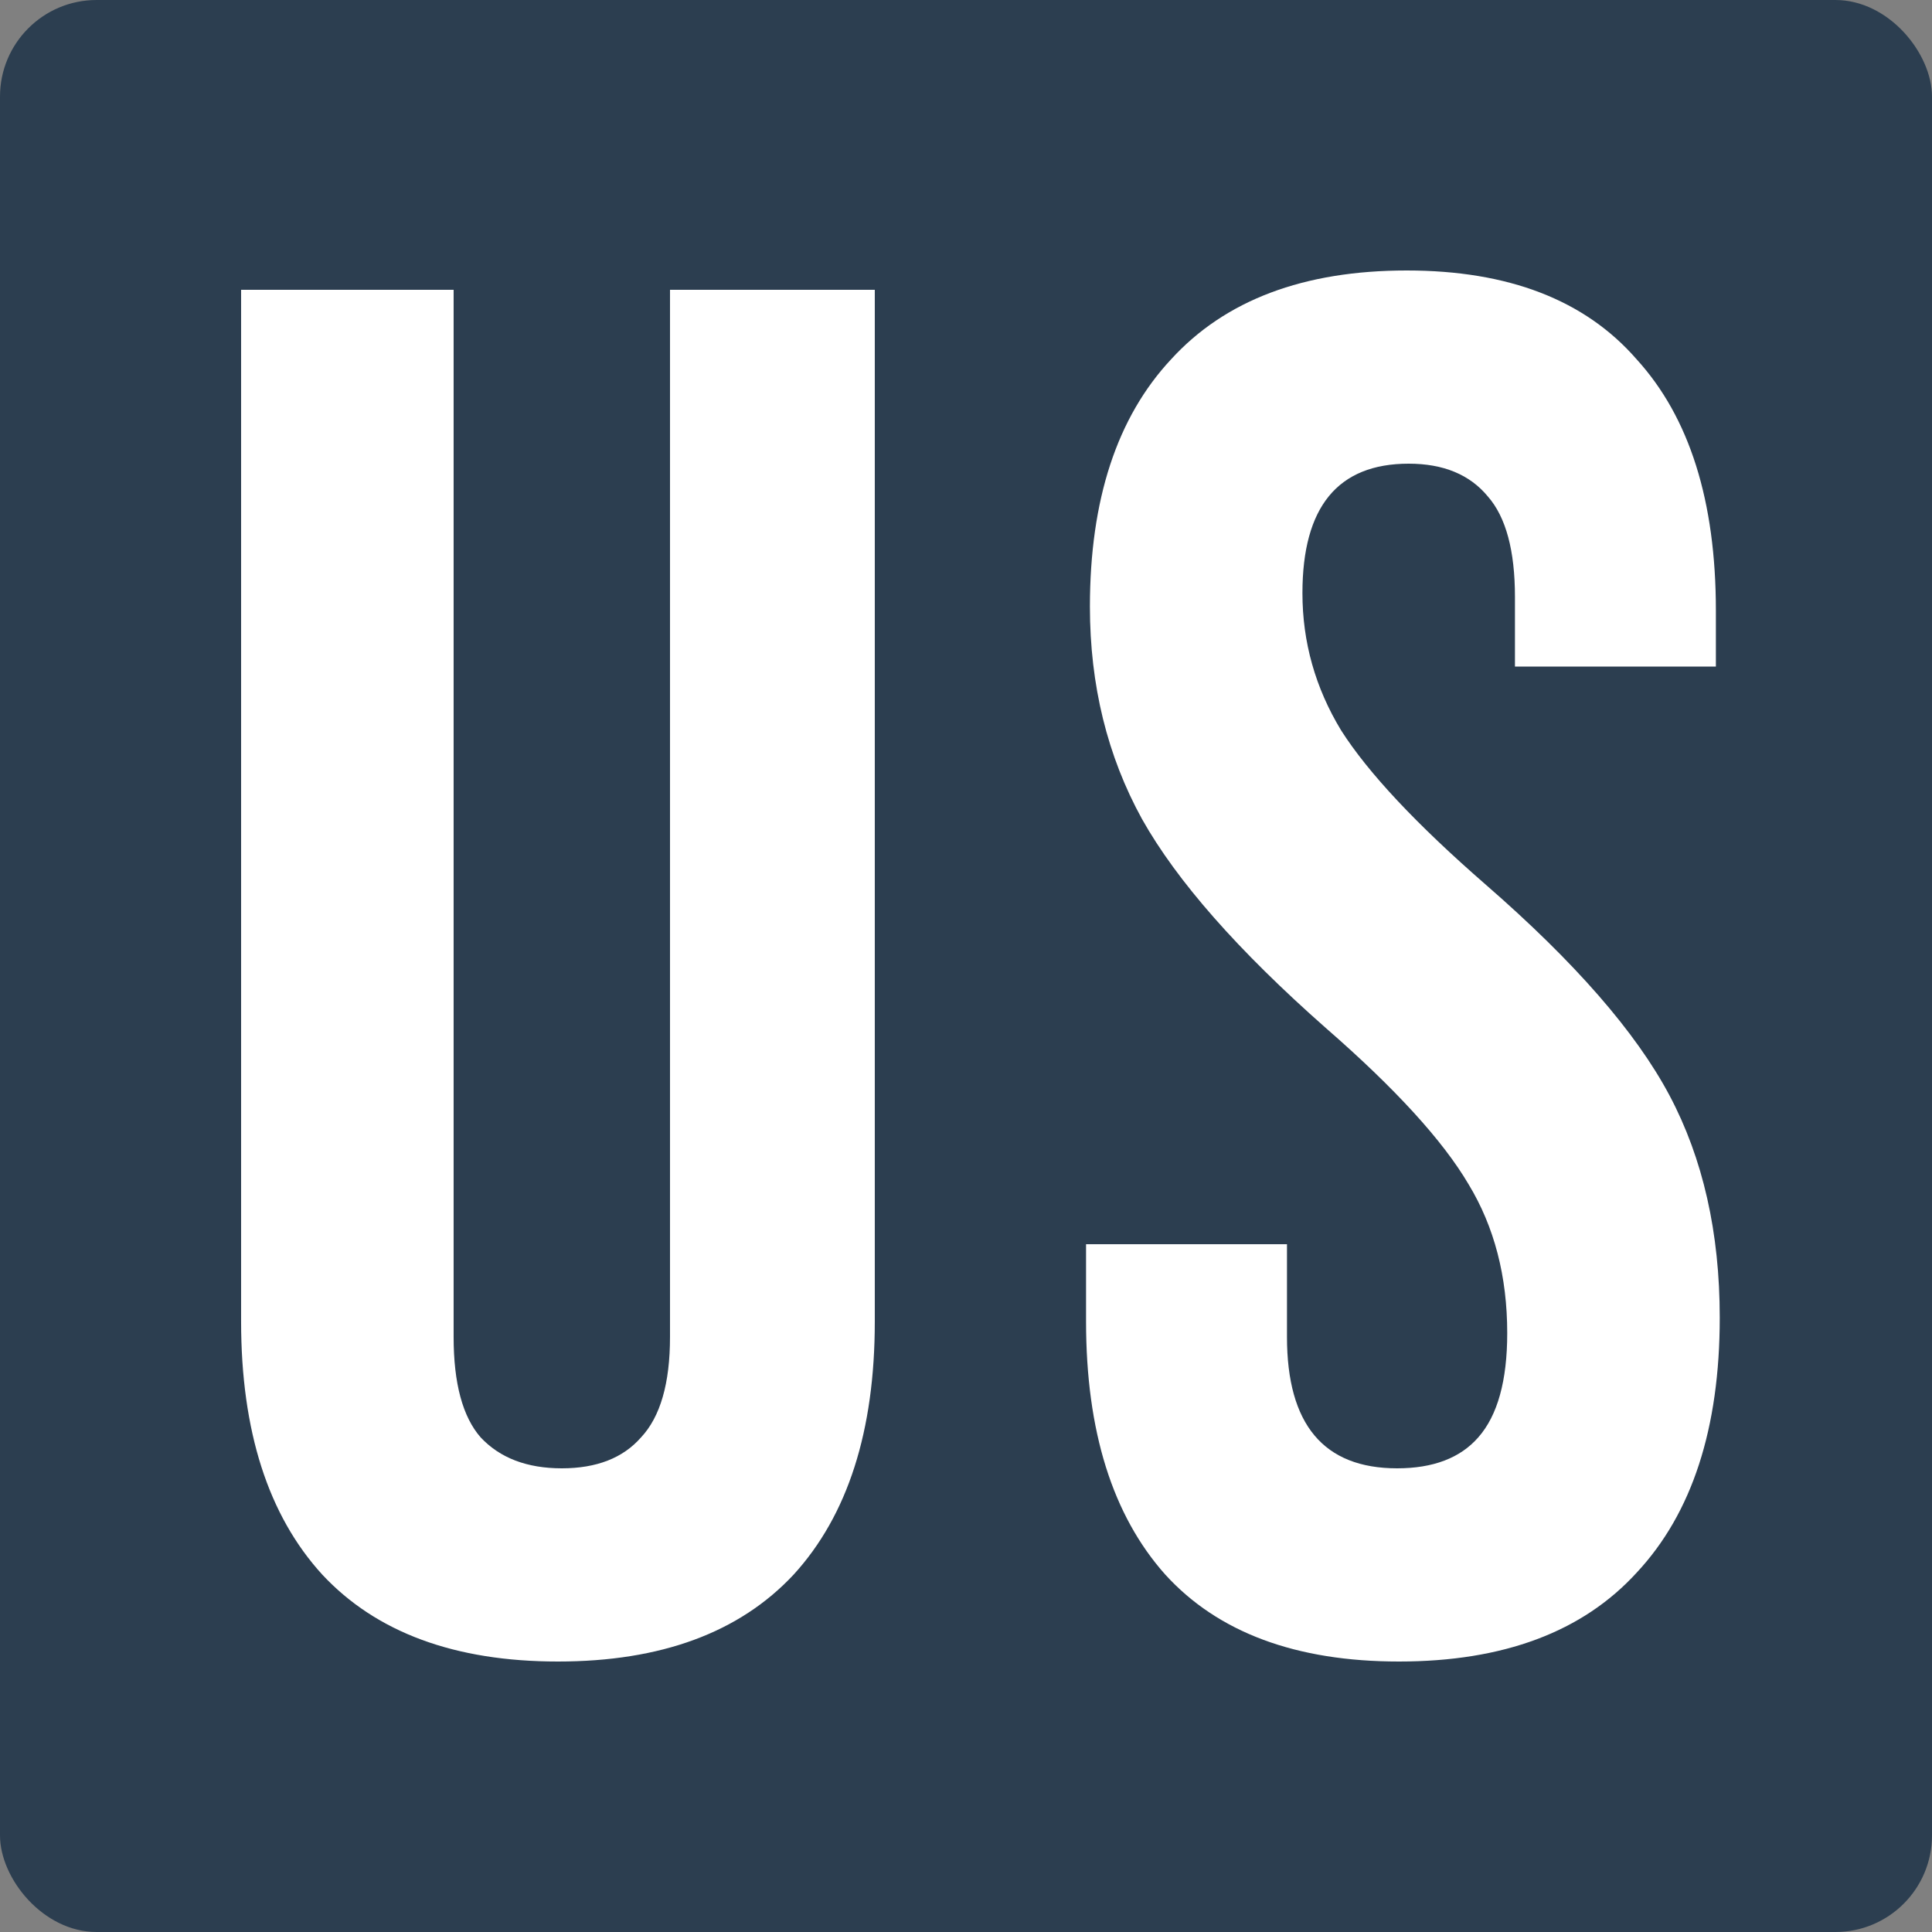 <svg xmlns="http://www.w3.org/2000/svg" fill="none" viewBox="0 0 1000 1000" height="1000" width="1000">
<rect x="0" y="0" width="1000" height="1000" fill="#808080" stroke="none"/>
<rect fill="#2C3E50" rx="50" height="1000" width="1000"></rect>
<path fill="white" d="M288.793 860C235.46 860 194.793 845 166.793 815C138.793 784.333 124.793 740.667 124.793 684V150H234.793V692C234.793 716 239.46 733.333 248.793 744C258.793 754.667 272.793 760 290.793 760C308.793 760 322.46 754.667 331.793 744C341.793 733.333 346.793 716 346.793 692V150H452.793V684C452.793 740.667 438.793 784.333 410.793 815C382.793 845 342.126 860 288.793 860ZM724.137 860C670.803 860 630.47 845 603.137 815C575.803 784.333 562.137 740.667 562.137 684V644H666.137V692C666.137 737.333 685.137 760 723.137 760C741.803 760 755.803 754.667 765.137 744C775.137 732.667 780.137 714.667 780.137 690C780.137 660.667 773.47 635 760.137 613C746.803 590.333 722.137 563.333 686.137 532C640.803 492 609.137 456 591.137 424C573.137 391.333 564.137 354.667 564.137 314C564.137 258.667 578.137 216 606.137 186C634.137 155.333 674.803 140 728.137 140C780.803 140 820.47 155.333 847.137 186C874.47 216 888.137 259.333 888.137 316V345H784.137V309C784.137 285 779.47 267.667 770.137 257C760.803 245.667 747.137 240 729.137 240C692.47 240 674.137 262.333 674.137 307C674.137 332.333 680.803 356 694.137 378C708.137 400 733.137 426.667 769.137 458C815.137 498 846.803 534.333 864.137 567C881.47 599.667 890.137 638 890.137 682C890.137 739.333 875.803 783.333 847.137 814C819.137 844.667 778.137 860 724.137 860Z"></path>
</svg>
